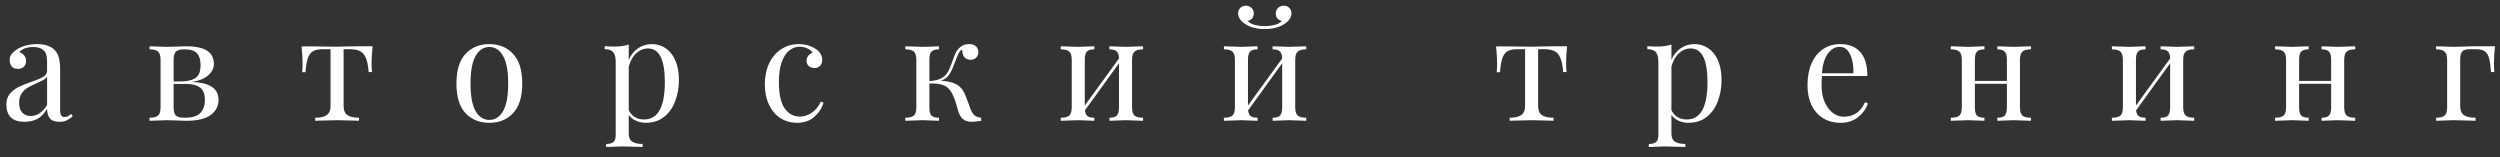 <?xml version="1.0" encoding="UTF-8"?> <svg xmlns="http://www.w3.org/2000/svg" width="207" height="13" viewBox="0 0 207 13" fill="none"><rect x="0" y="0" width="207" height="13" fill="#333333" stroke="none"/> <path d="M2.015 10.084C1.511 10.084 1.135 9.96 0.887 9.712C0.647 9.456 0.527 9.104 0.527 8.656C0.527 8.296 0.623 8 0.815 7.768C1.015 7.536 1.247 7.352 1.511 7.216C1.783 7.08 2.139 6.936 2.579 6.784C3.027 6.632 3.359 6.492 3.575 6.364C3.791 6.236 3.899 6.064 3.899 5.848V5.104C3.899 4.64 3.799 4.324 3.599 4.156C3.407 3.98 3.135 3.892 2.783 3.892C2.223 3.892 1.827 4.036 1.595 4.324C1.755 4.364 1.887 4.448 1.991 4.576C2.103 4.704 2.159 4.864 2.159 5.056C2.159 5.256 2.095 5.416 1.967 5.536C1.839 5.648 1.675 5.704 1.475 5.704C1.251 5.704 1.083 5.636 0.971 5.5C0.859 5.356 0.803 5.184 0.803 4.984C0.803 4.792 0.847 4.632 0.935 4.504C1.031 4.376 1.171 4.248 1.355 4.12C1.547 3.984 1.791 3.872 2.087 3.784C2.383 3.696 2.707 3.652 3.059 3.652C3.683 3.652 4.155 3.8 4.475 4.096C4.675 4.28 4.807 4.504 4.871 4.768C4.943 5.024 4.979 5.364 4.979 5.788V9.124C4.979 9.324 5.007 9.468 5.063 9.556C5.119 9.644 5.215 9.688 5.351 9.688C5.447 9.688 5.535 9.668 5.615 9.628C5.703 9.58 5.795 9.516 5.891 9.436L6.023 9.64C5.815 9.8 5.635 9.916 5.483 9.988C5.339 10.052 5.155 10.084 4.931 10.084C4.547 10.084 4.279 9.988 4.127 9.796C3.975 9.604 3.899 9.344 3.899 9.016C3.659 9.416 3.383 9.696 3.071 9.856C2.759 10.008 2.407 10.084 2.015 10.084ZM2.543 9.604C3.071 9.604 3.523 9.3 3.899 8.692V6.34C3.827 6.452 3.727 6.544 3.599 6.616C3.471 6.688 3.275 6.784 3.011 6.904C2.707 7.032 2.459 7.156 2.267 7.276C2.083 7.388 1.923 7.544 1.787 7.744C1.651 7.944 1.583 8.2 1.583 8.512C1.583 8.872 1.671 9.144 1.847 9.328C2.023 9.512 2.255 9.604 2.543 9.604ZM15.911 6.784C16.679 6.824 17.235 6.968 17.579 7.216C17.923 7.464 18.095 7.812 18.095 8.26C18.095 8.78 17.879 9.2 17.447 9.52C17.023 9.84 16.343 10 15.407 10C15.255 10 15.011 9.992 14.675 9.976C14.307 9.96 14.015 9.952 13.799 9.952C13.591 9.952 13.119 9.968 12.383 10V9.748C12.719 9.748 12.955 9.688 13.091 9.568C13.227 9.44 13.295 9.212 13.295 8.884V4.948C13.295 4.62 13.227 4.396 13.091 4.276C12.955 4.148 12.719 4.084 12.383 4.084V3.832C13.119 3.864 13.591 3.88 13.799 3.88C14.015 3.88 14.315 3.872 14.699 3.856C15.019 3.84 15.243 3.832 15.371 3.832C16.211 3.832 16.811 3.96 17.171 4.216C17.531 4.464 17.711 4.82 17.711 5.284C17.711 5.644 17.555 5.96 17.243 6.232C16.939 6.504 16.495 6.688 15.911 6.784ZM15.251 4.084C14.923 4.084 14.695 4.148 14.567 4.276C14.439 4.404 14.375 4.628 14.375 4.948V6.748H14.855C15.327 6.74 15.687 6.688 15.935 6.592C16.191 6.488 16.367 6.34 16.463 6.148C16.559 5.956 16.607 5.7 16.607 5.38C16.607 4.964 16.511 4.644 16.319 4.42C16.127 4.196 15.771 4.084 15.251 4.084ZM15.287 9.748C15.911 9.748 16.347 9.616 16.595 9.352C16.843 9.08 16.967 8.72 16.967 8.272C16.967 7.792 16.835 7.452 16.571 7.252C16.307 7.052 15.935 6.952 15.455 6.952H14.375V8.884C14.375 9.22 14.439 9.448 14.567 9.568C14.703 9.688 14.943 9.748 15.287 9.748ZM30.85 3.832C30.794 4.36 30.766 4.824 30.766 5.224C30.766 5.536 30.778 5.784 30.802 5.968H30.526C30.486 5.432 30.402 5.028 30.274 4.756C30.154 4.484 29.986 4.304 29.77 4.216C29.562 4.12 29.278 4.072 28.918 4.072H28.45V8.764C28.45 9.132 28.554 9.388 28.762 9.532C28.978 9.676 29.298 9.748 29.722 9.748V10L29.422 9.988C28.63 9.964 28.126 9.952 27.91 9.952C27.694 9.952 27.19 9.964 26.398 9.988L26.098 10V9.748C26.522 9.748 26.838 9.676 27.046 9.532C27.262 9.388 27.37 9.132 27.37 8.764V4.072H26.782C26.43 4.072 26.158 4.12 25.966 4.216C25.774 4.304 25.622 4.484 25.51 4.756C25.406 5.028 25.334 5.436 25.294 5.98H25.018C25.042 5.796 25.054 5.548 25.054 5.236C25.054 4.836 25.026 4.372 24.97 3.844H26.122C26.49 3.844 26.77 3.848 26.962 3.856L27.898 3.868C28.114 3.868 28.43 3.86 28.846 3.844L29.698 3.832H30.85ZM40.519 3.652C41.334 3.652 41.99 3.924 42.486 4.468C42.99 5.004 43.242 5.82 43.242 6.916C43.242 8.012 42.99 8.828 42.486 9.364C41.99 9.9 41.334 10.168 40.519 10.168C39.703 10.168 39.042 9.9 38.538 9.364C38.042 8.828 37.794 8.012 37.794 6.916C37.794 5.82 38.042 5.004 38.538 4.468C39.042 3.924 39.703 3.652 40.519 3.652ZM40.519 3.892C40.038 3.892 39.658 4.14 39.379 4.636C39.099 5.124 38.959 5.884 38.959 6.916C38.959 7.948 39.099 8.708 39.379 9.196C39.658 9.684 40.038 9.928 40.519 9.928C40.998 9.928 41.379 9.684 41.658 9.196C41.938 8.708 42.078 7.948 42.078 6.916C42.078 5.884 41.938 5.124 41.658 4.636C41.379 4.14 40.998 3.892 40.519 3.892ZM53.981 3.652C54.405 3.652 54.785 3.768 55.121 4C55.465 4.232 55.733 4.572 55.925 5.02C56.117 5.468 56.213 6.004 56.213 6.628C56.213 7.244 56.113 7.82 55.913 8.356C55.721 8.892 55.417 9.328 55.001 9.664C54.593 10 54.081 10.168 53.465 10.168C53.161 10.168 52.885 10.108 52.637 9.988C52.389 9.868 52.197 9.712 52.061 9.52V11.056C52.061 11.384 52.157 11.608 52.349 11.728C52.541 11.856 52.829 11.92 53.213 11.92V12.172L52.937 12.16C52.193 12.136 51.709 12.124 51.485 12.124C51.293 12.124 50.861 12.14 50.189 12.172V11.92C50.485 11.92 50.689 11.864 50.801 11.752C50.921 11.648 50.981 11.456 50.981 11.176V5.128C50.981 4.76 50.913 4.492 50.777 4.324C50.641 4.156 50.405 4.072 50.069 4.072V3.82C50.317 3.844 50.565 3.856 50.813 3.856C51.317 3.856 51.733 3.8 52.061 3.688V4.96C52.237 4.544 52.493 4.224 52.829 4C53.165 3.768 53.549 3.652 53.981 3.652ZM53.333 9.892C54.477 9.892 55.049 8.86 55.049 6.796C55.049 4.94 54.585 4.012 53.657 4.012C53.297 4.012 52.973 4.144 52.685 4.408C52.397 4.664 52.189 5.036 52.061 5.524V9.124C52.173 9.356 52.337 9.544 52.553 9.688C52.769 9.824 53.029 9.892 53.333 9.892ZM66.125 3.652C66.661 3.652 67.125 3.78 67.517 4.036C67.893 4.284 68.081 4.592 68.081 4.96C68.081 5.168 68.021 5.332 67.901 5.452C67.781 5.572 67.629 5.632 67.445 5.632C67.261 5.632 67.105 5.58 66.977 5.476C66.849 5.364 66.785 5.216 66.785 5.032C66.785 4.864 66.833 4.724 66.929 4.612C67.025 4.492 67.145 4.412 67.289 4.372C67.209 4.228 67.065 4.108 66.857 4.012C66.657 3.916 66.441 3.868 66.209 3.868C65.913 3.868 65.637 3.964 65.381 4.156C65.125 4.34 64.913 4.652 64.745 5.092C64.577 5.524 64.493 6.096 64.493 6.808C64.493 7.8 64.653 8.524 64.973 8.98C65.293 9.428 65.709 9.652 66.221 9.652C66.565 9.652 66.889 9.552 67.193 9.352C67.505 9.152 67.761 8.84 67.961 8.416L68.189 8.5C68.053 8.956 67.797 9.348 67.421 9.676C67.053 10.004 66.573 10.168 65.981 10.168C65.485 10.168 65.033 10.04 64.625 9.784C64.225 9.528 63.909 9.16 63.677 8.68C63.445 8.192 63.329 7.628 63.329 6.988C63.329 6.34 63.445 5.764 63.677 5.26C63.917 4.756 64.249 4.364 64.673 4.084C65.097 3.796 65.581 3.652 66.125 3.652ZM80.385 9.088C80.481 9.304 80.589 9.464 80.709 9.568C80.829 9.664 81.005 9.724 81.237 9.748V10C80.933 10.056 80.685 10.084 80.493 10.084C80.157 10.084 79.901 10.008 79.725 9.856C79.549 9.696 79.413 9.452 79.317 9.124C79.301 9.068 79.261 8.924 79.197 8.692C79.133 8.46 79.057 8.24 78.969 8.032C78.881 7.816 78.785 7.636 78.681 7.492C78.513 7.26 78.293 7.104 78.021 7.024C77.757 6.936 77.401 6.9 76.953 6.916V8.884C76.953 9.212 77.009 9.44 77.121 9.568C77.241 9.688 77.449 9.748 77.745 9.748V10C77.073 9.968 76.621 9.952 76.389 9.952C76.173 9.952 75.697 9.968 74.961 10V9.748C75.297 9.748 75.533 9.688 75.669 9.568C75.805 9.44 75.873 9.212 75.873 8.884V4.948C75.873 4.62 75.805 4.396 75.669 4.276C75.533 4.148 75.297 4.084 74.961 4.084V3.832C75.697 3.864 76.173 3.88 76.389 3.88C76.621 3.88 77.073 3.864 77.745 3.832V4.084C77.449 4.084 77.241 4.148 77.121 4.276C77.009 4.396 76.953 4.62 76.953 4.948V6.712C77.361 6.688 77.681 6.616 77.913 6.496C78.153 6.368 78.333 6.204 78.453 6.004C78.581 5.804 78.705 5.528 78.825 5.176C78.937 4.84 79.037 4.576 79.125 4.384C79.221 4.192 79.357 4.024 79.533 3.88C79.717 3.728 79.953 3.652 80.241 3.652C80.505 3.652 80.697 3.716 80.817 3.844C80.945 3.972 81.009 4.128 81.009 4.312C81.009 4.496 80.949 4.648 80.829 4.768C80.717 4.888 80.565 4.948 80.373 4.948C80.157 4.948 79.985 4.88 79.857 4.744C79.737 4.6 79.677 4.412 79.677 4.18V4.096C79.557 4.152 79.453 4.264 79.365 4.432C79.285 4.6 79.157 4.916 78.981 5.38C78.845 5.74 78.701 6.024 78.549 6.232C78.405 6.44 78.189 6.592 77.901 6.688C78.341 6.704 78.713 6.776 79.017 6.904C79.321 7.024 79.565 7.228 79.749 7.516C79.837 7.66 79.921 7.844 80.001 8.068C80.089 8.292 80.145 8.436 80.169 8.5C80.249 8.748 80.321 8.944 80.385 9.088ZM94.644 4.084C94.308 4.084 94.073 4.148 93.936 4.276C93.8 4.396 93.733 4.62 93.733 4.948V8.884C93.733 9.212 93.8 9.44 93.936 9.568C94.073 9.688 94.308 9.748 94.644 9.748V10C93.909 9.968 93.428 9.952 93.204 9.952C92.981 9.952 92.532 9.968 91.861 10V9.748C92.156 9.748 92.361 9.688 92.472 9.568C92.593 9.44 92.653 9.212 92.653 8.884V5.236L89.832 9.136C89.856 9.36 89.928 9.52 90.049 9.616C90.168 9.704 90.356 9.748 90.612 9.748V10C89.941 9.968 89.493 9.952 89.269 9.952C89.044 9.952 88.564 9.968 87.829 10V9.748C88.165 9.748 88.4 9.688 88.537 9.568C88.672 9.44 88.74 9.212 88.74 8.884V4.948C88.74 4.62 88.672 4.396 88.537 4.276C88.4 4.148 88.165 4.084 87.829 4.084V3.832C88.564 3.864 89.044 3.88 89.269 3.88C89.493 3.88 89.941 3.864 90.612 3.832V4.084C90.317 4.084 90.109 4.148 89.989 4.276C89.876 4.396 89.82 4.62 89.82 4.948V8.74L92.653 4.84C92.644 4.552 92.581 4.356 92.46 4.252C92.341 4.14 92.141 4.084 91.861 4.084V3.832C92.532 3.864 92.981 3.88 93.204 3.88C93.428 3.88 93.909 3.864 94.644 3.832V4.084ZM108.156 4.084C107.82 4.084 107.584 4.148 107.448 4.276C107.312 4.396 107.244 4.62 107.244 4.948V8.884C107.244 9.212 107.312 9.44 107.448 9.568C107.584 9.688 107.82 9.748 108.156 9.748V10C107.42 9.968 106.94 9.952 106.716 9.952C106.492 9.952 106.044 9.968 105.372 10V9.748C105.668 9.748 105.872 9.688 105.984 9.568C106.104 9.44 106.164 9.212 106.164 8.884V5.236L103.344 9.136C103.368 9.36 103.44 9.52 103.56 9.616C103.68 9.704 103.868 9.748 104.124 9.748V10C103.452 9.968 103.004 9.952 102.78 9.952C102.556 9.952 102.076 9.968 101.34 10V9.748C101.676 9.748 101.912 9.688 102.048 9.568C102.184 9.44 102.252 9.212 102.252 8.884V4.948C102.252 4.62 102.184 4.396 102.048 4.276C101.912 4.148 101.676 4.084 101.34 4.084V3.832C102.076 3.864 102.556 3.88 102.78 3.88C103.004 3.88 103.452 3.864 104.124 3.832V4.084C103.828 4.084 103.62 4.148 103.5 4.276C103.388 4.396 103.332 4.62 103.332 4.948V8.74L106.164 4.84C106.156 4.552 106.092 4.356 105.972 4.252C105.852 4.14 105.652 4.084 105.372 4.084V3.832C106.044 3.864 106.492 3.88 106.716 3.88C106.94 3.88 107.42 3.864 108.156 3.832V4.084ZM106.296 0.472C106.48 0.472 106.632 0.532 106.752 0.652C106.872 0.772 106.932 0.924 106.932 1.108C106.932 1.428 106.744 1.716 106.368 1.972C105.944 2.26 105.396 2.404 104.724 2.404C104.052 2.404 103.504 2.26 103.08 1.972C102.704 1.716 102.516 1.428 102.516 1.108C102.516 0.924 102.576 0.772 102.696 0.652C102.816 0.532 102.968 0.472 103.152 0.472C103.336 0.472 103.492 0.532 103.62 0.652C103.748 0.764 103.812 0.92 103.812 1.12C103.812 1.288 103.764 1.424 103.668 1.528C103.58 1.632 103.46 1.7 103.308 1.732C103.452 1.892 103.656 2.004 103.92 2.068C104.184 2.132 104.452 2.164 104.724 2.164C104.996 2.164 105.264 2.132 105.528 2.068C105.792 2.004 105.996 1.892 106.14 1.732C105.988 1.7 105.864 1.632 105.768 1.528C105.68 1.424 105.636 1.288 105.636 1.12C105.636 0.92 105.7 0.764 105.828 0.652C105.956 0.532 106.112 0.472 106.296 0.472ZM129.756 3.832C129.7 4.36 129.672 4.824 129.672 5.224C129.672 5.536 129.684 5.784 129.708 5.968H129.432C129.392 5.432 129.308 5.028 129.18 4.756C129.06 4.484 128.892 4.304 128.676 4.216C128.468 4.12 128.184 4.072 127.824 4.072H127.356V8.764C127.356 9.132 127.46 9.388 127.668 9.532C127.884 9.676 128.204 9.748 128.628 9.748V10L128.328 9.988C127.536 9.964 127.032 9.952 126.816 9.952C126.6 9.952 126.096 9.964 125.304 9.988L125.004 10V9.748C125.428 9.748 125.744 9.676 125.952 9.532C126.168 9.388 126.276 9.132 126.276 8.764V4.072H125.688C125.336 4.072 125.064 4.12 124.872 4.216C124.68 4.304 124.528 4.484 124.416 4.756C124.312 5.028 124.24 5.436 124.2 5.98H123.924C123.948 5.796 123.96 5.548 123.96 5.236C123.96 4.836 123.932 4.372 123.876 3.844H125.028C125.396 3.844 125.676 3.848 125.868 3.856L126.804 3.868C127.02 3.868 127.336 3.86 127.752 3.844L128.604 3.832H129.756ZM140.313 3.652C140.737 3.652 141.117 3.768 141.453 4C141.797 4.232 142.065 4.572 142.257 5.02C142.449 5.468 142.545 6.004 142.545 6.628C142.545 7.244 142.445 7.82 142.245 8.356C142.053 8.892 141.749 9.328 141.333 9.664C140.925 10 140.413 10.168 139.797 10.168C139.493 10.168 139.217 10.108 138.969 9.988C138.721 9.868 138.529 9.712 138.393 9.52V11.056C138.393 11.384 138.489 11.608 138.681 11.728C138.873 11.856 139.161 11.92 139.545 11.92V12.172L139.269 12.16C138.525 12.136 138.041 12.124 137.817 12.124C137.625 12.124 137.193 12.14 136.521 12.172V11.92C136.817 11.92 137.021 11.864 137.133 11.752C137.253 11.648 137.313 11.456 137.313 11.176V5.128C137.313 4.76 137.245 4.492 137.109 4.324C136.973 4.156 136.737 4.072 136.401 4.072V3.82C136.649 3.844 136.897 3.856 137.145 3.856C137.649 3.856 138.065 3.8 138.393 3.688V4.96C138.569 4.544 138.825 4.224 139.161 4C139.497 3.768 139.881 3.652 140.313 3.652ZM139.665 9.892C140.809 9.892 141.381 8.86 141.381 6.796C141.381 4.94 140.917 4.012 139.989 4.012C139.629 4.012 139.305 4.144 139.017 4.408C138.729 4.664 138.521 5.036 138.393 5.524V9.124C138.505 9.356 138.669 9.544 138.885 9.688C139.101 9.824 139.361 9.892 139.665 9.892ZM154.665 8.56C154.521 9 154.249 9.38 153.849 9.7C153.457 10.012 152.981 10.168 152.421 10.168C151.853 10.168 151.361 10.04 150.945 9.784C150.529 9.52 150.209 9.156 149.985 8.692C149.769 8.22 149.661 7.676 149.661 7.06C149.661 6.364 149.773 5.76 149.997 5.248C150.221 4.736 150.537 4.344 150.945 4.072C151.353 3.792 151.829 3.652 152.373 3.652C153.093 3.652 153.645 3.872 154.029 4.312C154.421 4.744 154.617 5.404 154.617 6.292H150.861C150.837 6.516 150.825 6.772 150.825 7.06C150.825 7.588 150.909 8.048 151.077 8.44C151.253 8.832 151.481 9.136 151.761 9.352C152.049 9.56 152.349 9.664 152.661 9.664C153.045 9.664 153.385 9.572 153.681 9.388C153.977 9.204 154.225 8.896 154.425 8.464L154.665 8.56ZM152.325 3.88C151.949 3.88 151.625 4.064 151.353 4.432C151.081 4.8 150.913 5.344 150.849 6.064H153.465C153.481 5.44 153.389 4.92 153.189 4.504C152.997 4.088 152.709 3.88 152.325 3.88ZM168.164 4.084C167.828 4.084 167.592 4.148 167.456 4.276C167.32 4.396 167.252 4.62 167.252 4.948V8.884C167.252 9.212 167.32 9.44 167.456 9.568C167.592 9.688 167.828 9.748 168.164 9.748V10C167.428 9.968 166.948 9.952 166.724 9.952C166.5 9.952 166.052 9.968 165.38 10V9.748C165.676 9.748 165.88 9.688 165.992 9.568C166.112 9.44 166.172 9.212 166.172 8.884V6.94H163.52V8.884C163.52 9.212 163.576 9.44 163.688 9.568C163.808 9.688 164.016 9.748 164.312 9.748V10C163.64 9.968 163.192 9.952 162.968 9.952C162.744 9.952 162.264 9.968 161.528 10V9.748C161.864 9.748 162.1 9.688 162.236 9.568C162.372 9.44 162.44 9.212 162.44 8.884V4.948C162.44 4.62 162.372 4.396 162.236 4.276C162.1 4.148 161.864 4.084 161.528 4.084V3.832C162.264 3.864 162.744 3.88 162.968 3.88C163.192 3.88 163.64 3.864 164.312 3.832V4.084C164.016 4.084 163.808 4.148 163.688 4.276C163.576 4.396 163.52 4.62 163.52 4.948V6.7H166.172V4.948C166.172 4.62 166.112 4.396 165.992 4.276C165.88 4.148 165.676 4.084 165.38 4.084V3.832C166.052 3.864 166.5 3.88 166.724 3.88C166.948 3.88 167.428 3.864 168.164 3.832V4.084ZM181.68 4.084C181.344 4.084 181.108 4.148 180.972 4.276C180.836 4.396 180.768 4.62 180.768 4.948V8.884C180.768 9.212 180.836 9.44 180.972 9.568C181.108 9.688 181.344 9.748 181.68 9.748V10C180.944 9.968 180.464 9.952 180.24 9.952C180.016 9.952 179.568 9.968 178.896 10V9.748C179.192 9.748 179.396 9.688 179.508 9.568C179.628 9.44 179.688 9.212 179.688 8.884V5.236L176.868 9.136C176.892 9.36 176.964 9.52 177.084 9.616C177.204 9.704 177.392 9.748 177.648 9.748V10C176.976 9.968 176.528 9.952 176.304 9.952C176.08 9.952 175.6 9.968 174.864 10V9.748C175.2 9.748 175.436 9.688 175.572 9.568C175.708 9.44 175.776 9.212 175.776 8.884V4.948C175.776 4.62 175.708 4.396 175.572 4.276C175.436 4.148 175.2 4.084 174.864 4.084V3.832C175.6 3.864 176.08 3.88 176.304 3.88C176.528 3.88 176.976 3.864 177.648 3.832V4.084C177.352 4.084 177.144 4.148 177.024 4.276C176.912 4.396 176.856 4.62 176.856 4.948V8.74L179.688 4.84C179.68 4.552 179.616 4.356 179.496 4.252C179.376 4.14 179.176 4.084 178.896 4.084V3.832C179.568 3.864 180.016 3.88 180.24 3.88C180.464 3.88 180.944 3.864 181.68 3.832V4.084ZM195.011 4.084C194.675 4.084 194.439 4.148 194.303 4.276C194.167 4.396 194.099 4.62 194.099 4.948V8.884C194.099 9.212 194.167 9.44 194.303 9.568C194.439 9.688 194.675 9.748 195.011 9.748V10C194.275 9.968 193.795 9.952 193.571 9.952C193.347 9.952 192.899 9.968 192.227 10V9.748C192.523 9.748 192.727 9.688 192.839 9.568C192.959 9.44 193.019 9.212 193.019 8.884V6.94H190.367V8.884C190.367 9.212 190.423 9.44 190.535 9.568C190.655 9.688 190.863 9.748 191.159 9.748V10C190.487 9.968 190.039 9.952 189.815 9.952C189.591 9.952 189.111 9.968 188.375 10V9.748C188.711 9.748 188.947 9.688 189.083 9.568C189.219 9.44 189.287 9.212 189.287 8.884V4.948C189.287 4.62 189.219 4.396 189.083 4.276C188.947 4.148 188.711 4.084 188.375 4.084V3.832C189.111 3.864 189.591 3.88 189.815 3.88C190.039 3.88 190.487 3.864 191.159 3.832V4.084C190.863 4.084 190.655 4.148 190.535 4.276C190.423 4.396 190.367 4.62 190.367 4.948V6.7H193.019V4.948C193.019 4.62 192.959 4.396 192.839 4.276C192.727 4.148 192.523 4.084 192.227 4.084V3.832C192.899 3.864 193.347 3.88 193.571 3.88C193.795 3.88 194.275 3.864 195.011 3.832V4.084ZM206.583 3.832C206.527 4.36 206.499 4.824 206.499 5.224C206.499 5.536 206.511 5.784 206.535 5.968H206.259C206.219 5.448 206.163 5.06 206.091 4.804C206.019 4.548 205.903 4.364 205.743 4.252C205.583 4.132 205.339 4.072 205.011 4.072H204.495C204.199 4.072 203.991 4.136 203.871 4.264C203.759 4.392 203.703 4.62 203.703 4.948V8.764C203.703 9.132 203.807 9.388 204.015 9.532C204.231 9.676 204.551 9.748 204.975 9.748V10L204.687 9.988C203.871 9.964 203.351 9.952 203.127 9.952C202.919 9.952 202.447 9.968 201.711 10V9.748C202.047 9.748 202.283 9.688 202.419 9.568C202.555 9.44 202.623 9.212 202.623 8.884V4.948C202.623 4.62 202.555 4.396 202.419 4.276C202.283 4.148 202.047 4.084 201.711 4.084V3.832C202.447 3.864 202.927 3.88 203.151 3.88C203.335 3.88 203.611 3.872 203.979 3.856C204.315 3.84 204.559 3.832 204.711 3.832H206.583Z" fill="white"></path> </svg> 